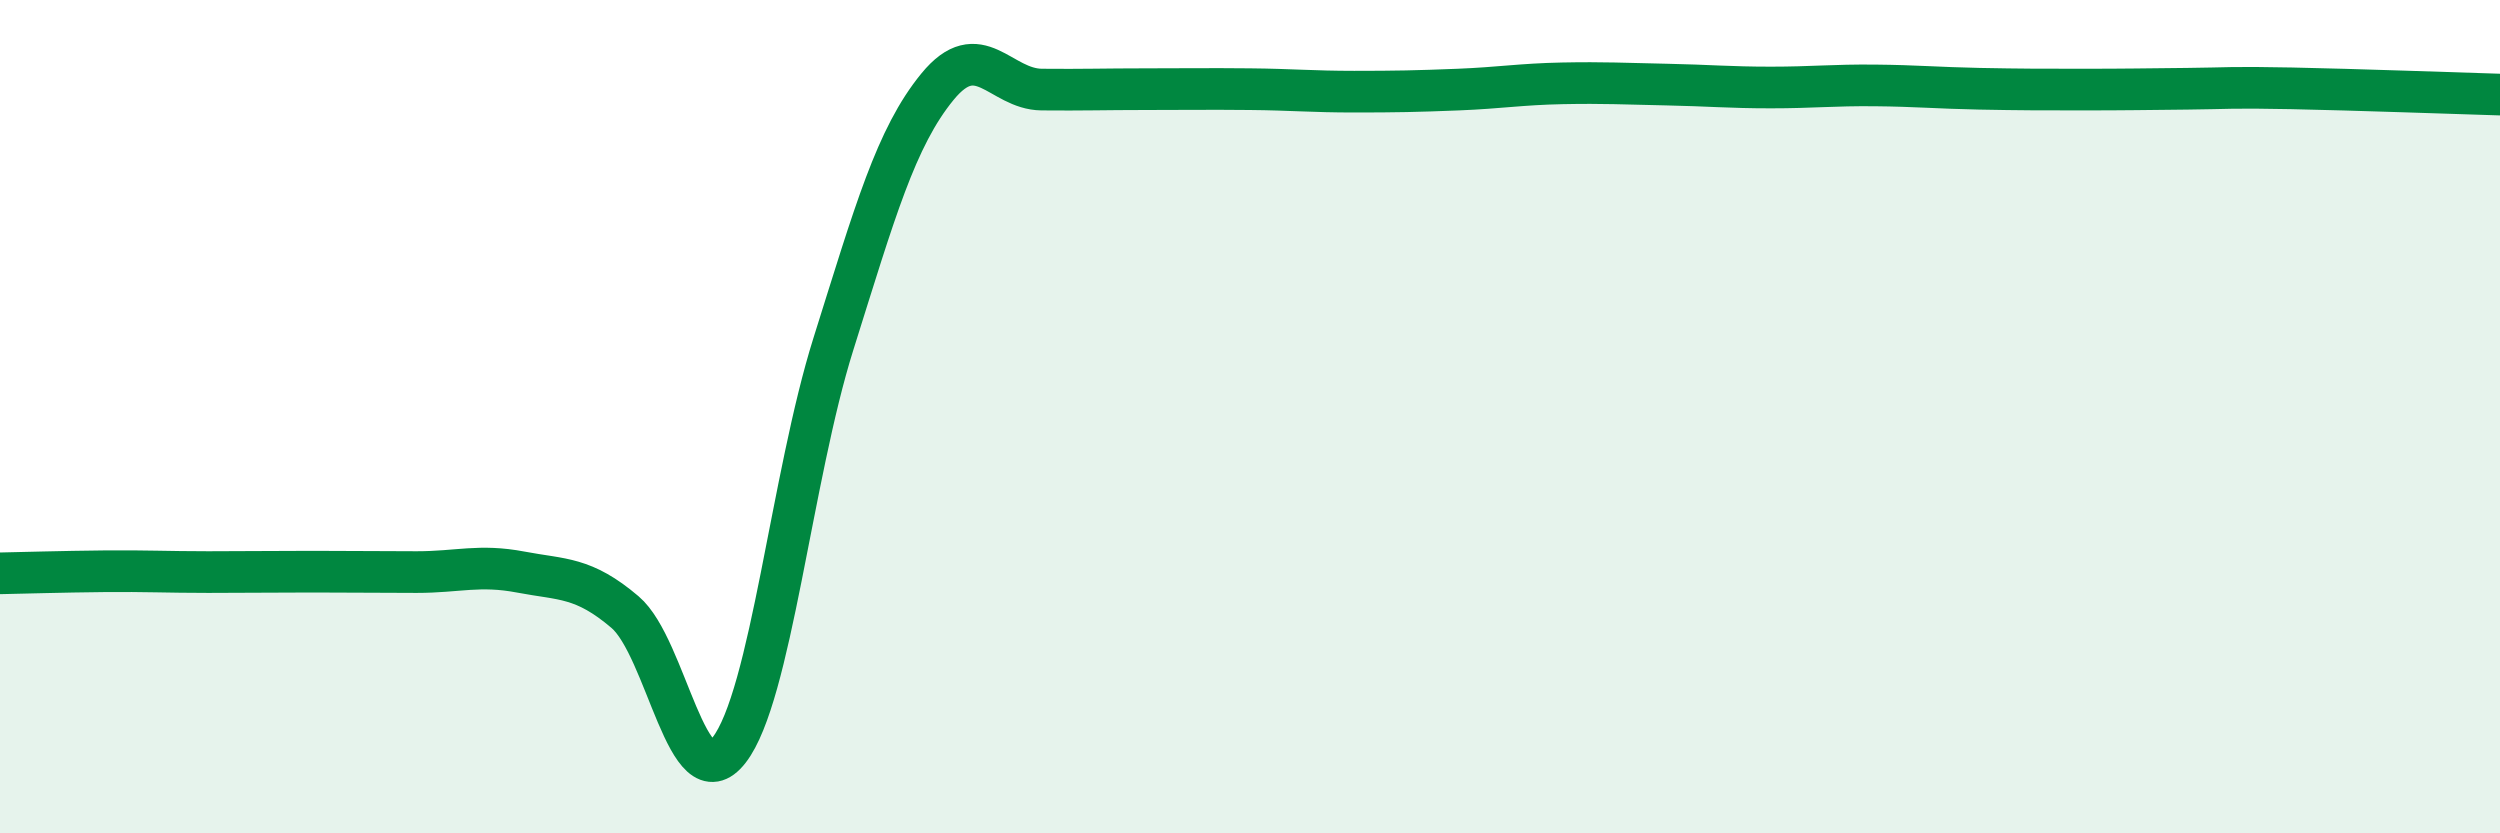 
    <svg width="60" height="20" viewBox="0 0 60 20" xmlns="http://www.w3.org/2000/svg">
      <path
        d="M 0,13.76 C 0.5,13.75 1.5,13.72 2.5,13.71 C 3.5,13.7 4,13.73 5,13.73 C 6,13.73 6.5,13.72 7.5,13.72 C 8.5,13.72 9,13.73 10,13.73 C 11,13.73 11.5,13.54 12.5,13.73 C 13.5,13.92 14,13.84 15,14.69 C 16,15.54 16.5,19.29 17.5,18 C 18.5,16.71 19,11.44 20,8.26 C 21,5.08 21.5,3.3 22.5,2.08 C 23.5,0.86 24,2.14 25,2.15 C 26,2.16 26.5,2.14 27.5,2.14 C 28.5,2.14 29,2.13 30,2.14 C 31,2.15 31.5,2.2 32.5,2.2 C 33.5,2.2 34,2.19 35,2.15 C 36,2.11 36.5,2.02 37.5,2 C 38.5,1.98 39,2.01 40,2.03 C 41,2.05 41.5,2.1 42.5,2.1 C 43.5,2.1 44,2.04 45,2.05 C 46,2.06 46.5,2.11 47.5,2.13 C 48.5,2.15 49,2.15 50,2.15 C 51,2.15 51.5,2.14 52.5,2.13 C 53.5,2.12 53.5,2.09 55,2.12 C 56.5,2.15 59,2.24 60,2.27L60 20L0 20Z"
        fill="#008740"
        opacity="0.1"
        stroke-linecap="round"
        stroke-linejoin="round"
      />
      <path
        d="M 0,13.76 C 0.5,13.75 1.5,13.72 2.5,13.71 C 3.5,13.7 4,13.73 5,13.73 C 6,13.73 6.5,13.72 7.5,13.72 C 8.5,13.72 9,13.73 10,13.73 C 11,13.73 11.5,13.54 12.5,13.73 C 13.5,13.92 14,13.84 15,14.69 C 16,15.54 16.5,19.29 17.5,18 C 18.5,16.71 19,11.44 20,8.26 C 21,5.08 21.5,3.3 22.5,2.08 C 23.5,0.86 24,2.14 25,2.15 C 26,2.16 26.5,2.14 27.5,2.14 C 28.5,2.14 29,2.13 30,2.14 C 31,2.15 31.5,2.2 32.5,2.2 C 33.5,2.2 34,2.19 35,2.15 C 36,2.11 36.5,2.02 37.5,2 C 38.5,1.98 39,2.01 40,2.03 C 41,2.05 41.5,2.1 42.5,2.1 C 43.5,2.1 44,2.04 45,2.05 C 46,2.06 46.5,2.11 47.5,2.13 C 48.5,2.15 49,2.15 50,2.15 C 51,2.15 51.5,2.14 52.5,2.13 C 53.5,2.12 53.5,2.09 55,2.12 C 56.5,2.15 59,2.24 60,2.27"
        stroke="#008740"
        stroke-width="1"
        fill="none"
        stroke-linecap="round"
        stroke-linejoin="round"
      />
    </svg>
  